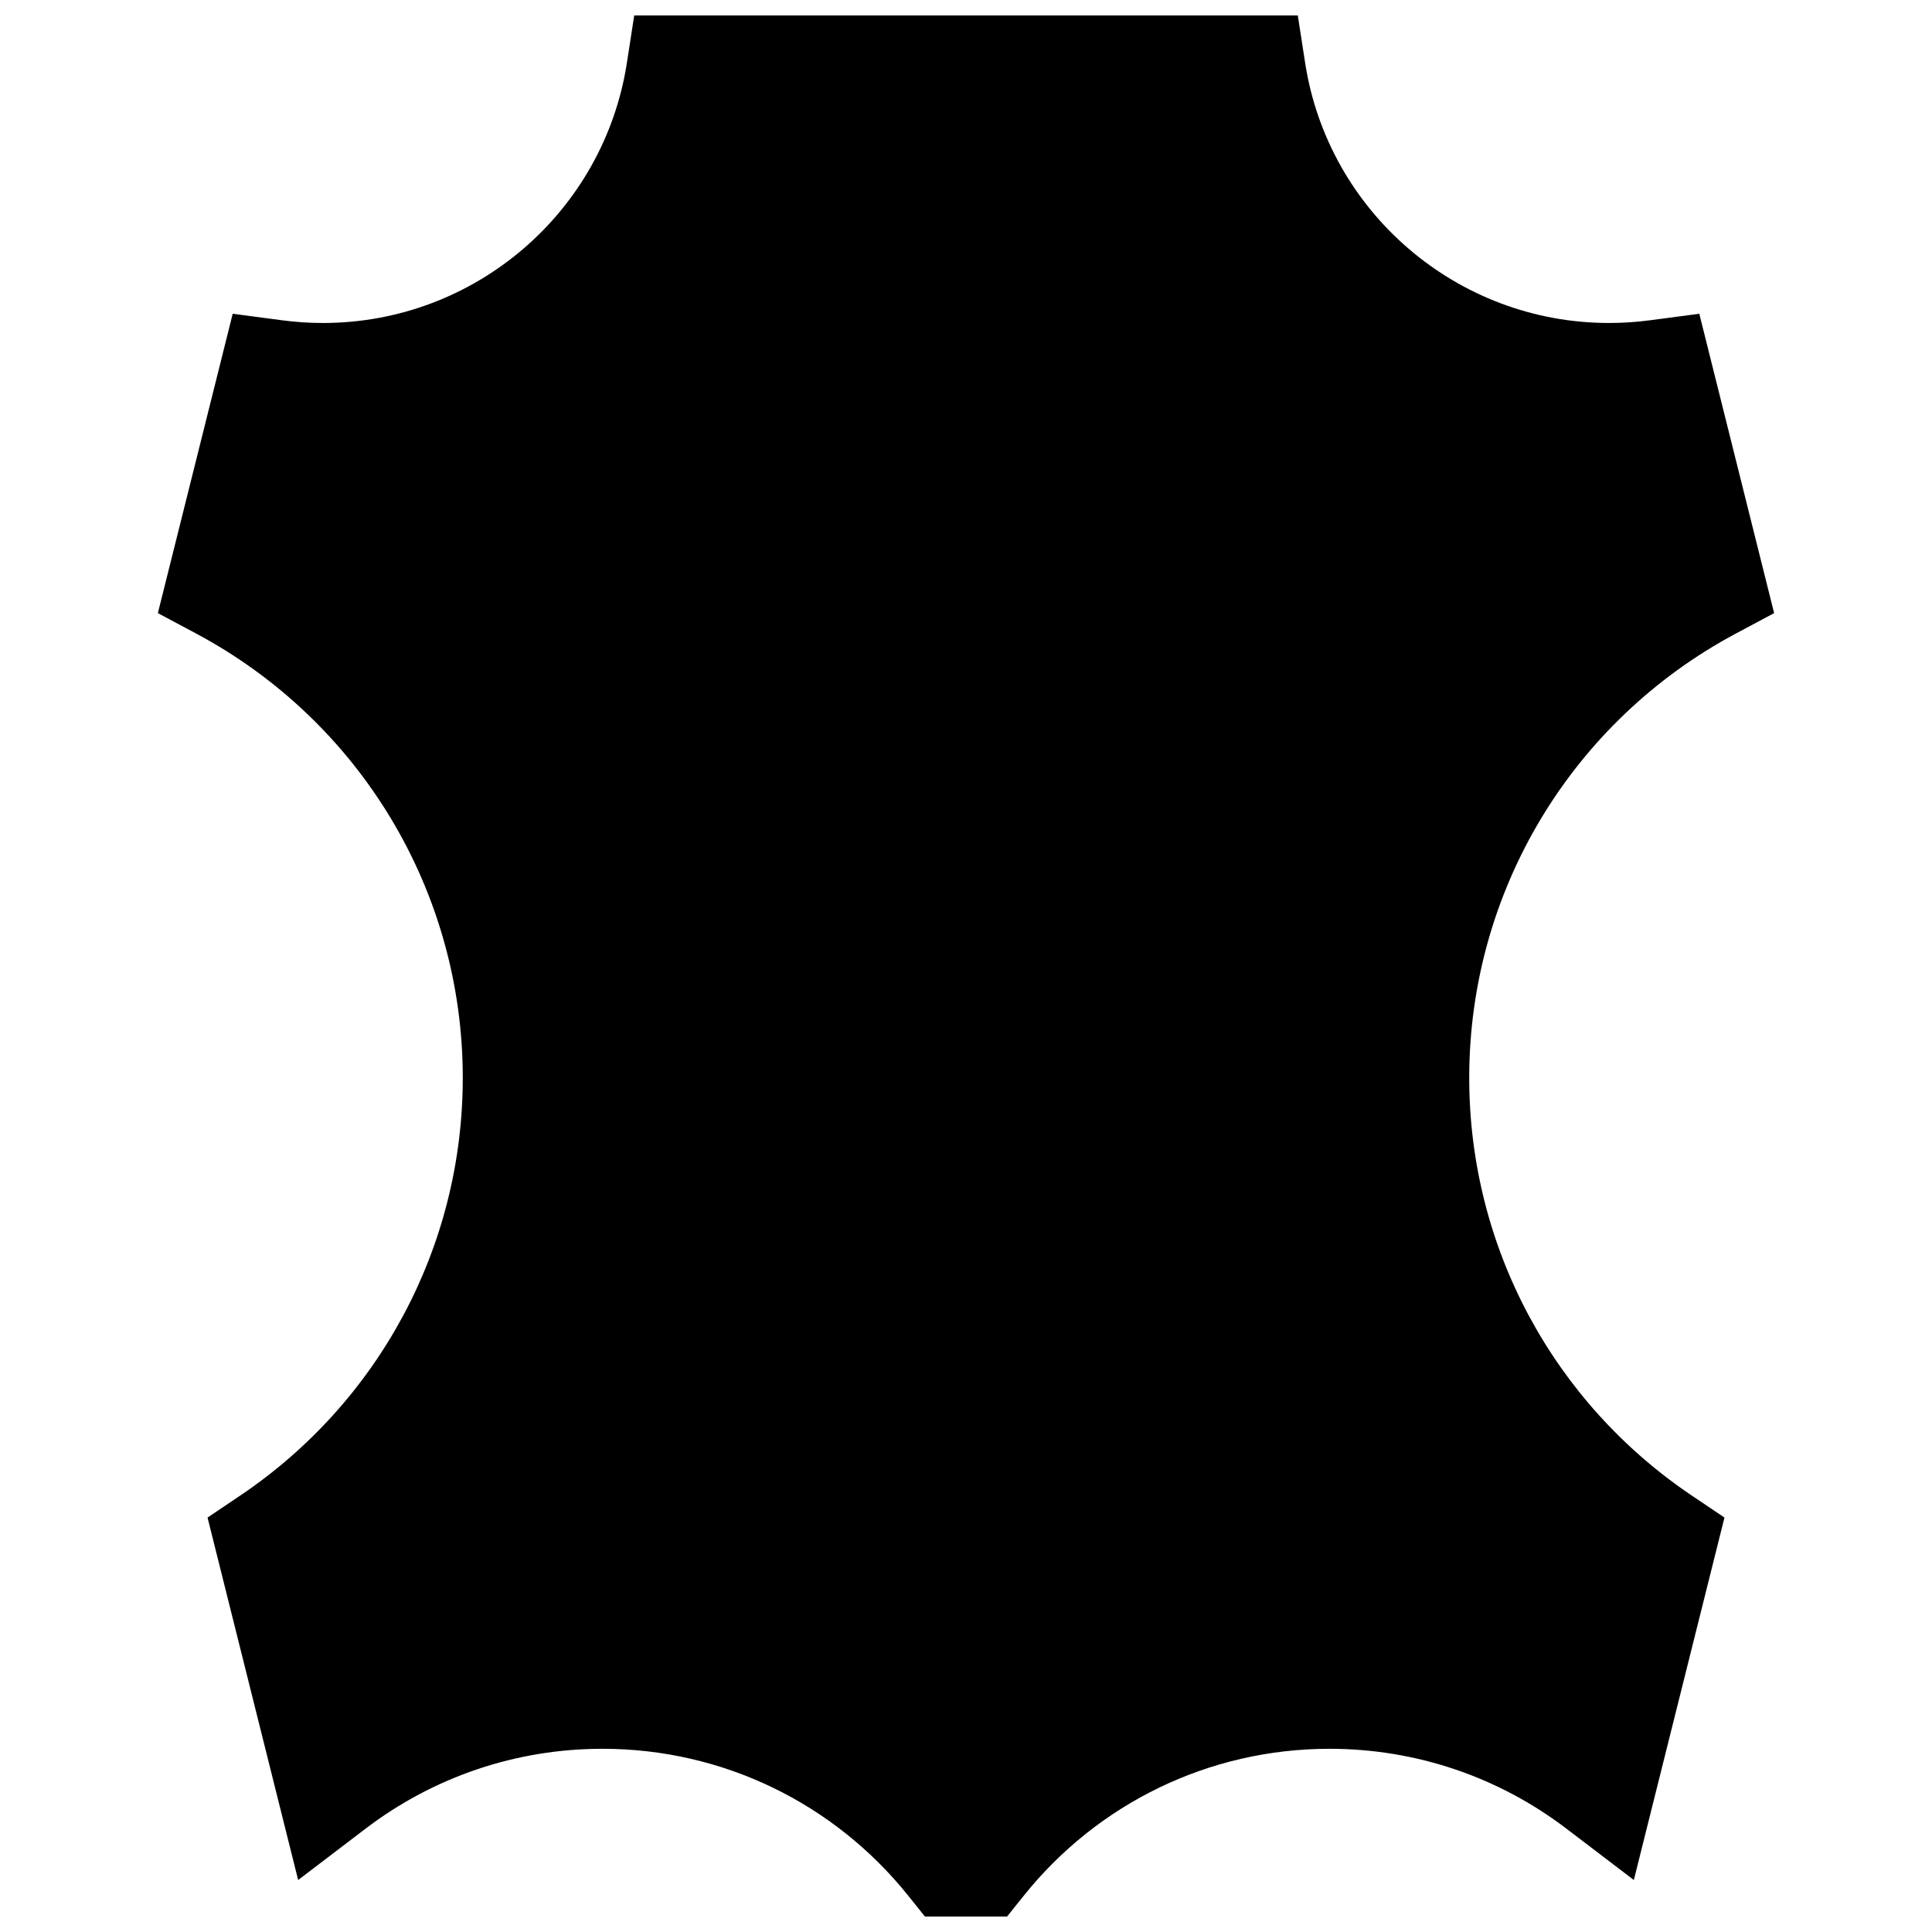 <?xml version="1.0" encoding="UTF-8"?>
<!-- Uploaded to: SVG Repo, www.svgrepo.com, Generator: SVG Repo Mixer Tools -->
<svg width="800px" height="800px" version="1.1" viewBox="144 144 512 512" xmlns="http://www.w3.org/2000/svg">
 <defs>
  <clipPath id="a">
   <path d="m185 148.09h430v503.81h-430z"/>
  </clipPath>
 </defs>
 <g clip-path="url(#a)">
  <path d="m614.16 306.48-10.195 5.445c-43.113 23.043-70.605 67.941-70.605 117.71 0 44.957 22.398 86.098 59.016 110.73l8.625 5.805-24.016 96.051-17.895-13.629c-17.918-13.645-39.758-21.145-62.773-21.145-31.906 0-61.402 14.477-80.984 38.902l-4.449 5.551h-21.77l-4.449-5.551c-19.582-24.426-49.078-38.902-80.98-38.902-23.02 0-44.855 7.5-62.777 21.145l-17.895 13.629-24.012-96.051 8.621-5.805c36.617-24.637 59.016-65.777 59.016-110.73 0-49.766-27.488-94.664-70.605-117.71l-10.195-5.445 19.832-79.332 13.113 1.734c3.559 0.473 7.168 0.711 10.812 0.711 40.336 0 74.449-29.504 80.539-68.941l1.938-12.559h175.86l1.941 12.559c6.09 39.438 40.199 68.941 80.539 68.941 3.641 0 7.25-0.238 10.812-0.711l13.109-1.734z" fill-rule="evenodd"/>
 </g>
</svg>